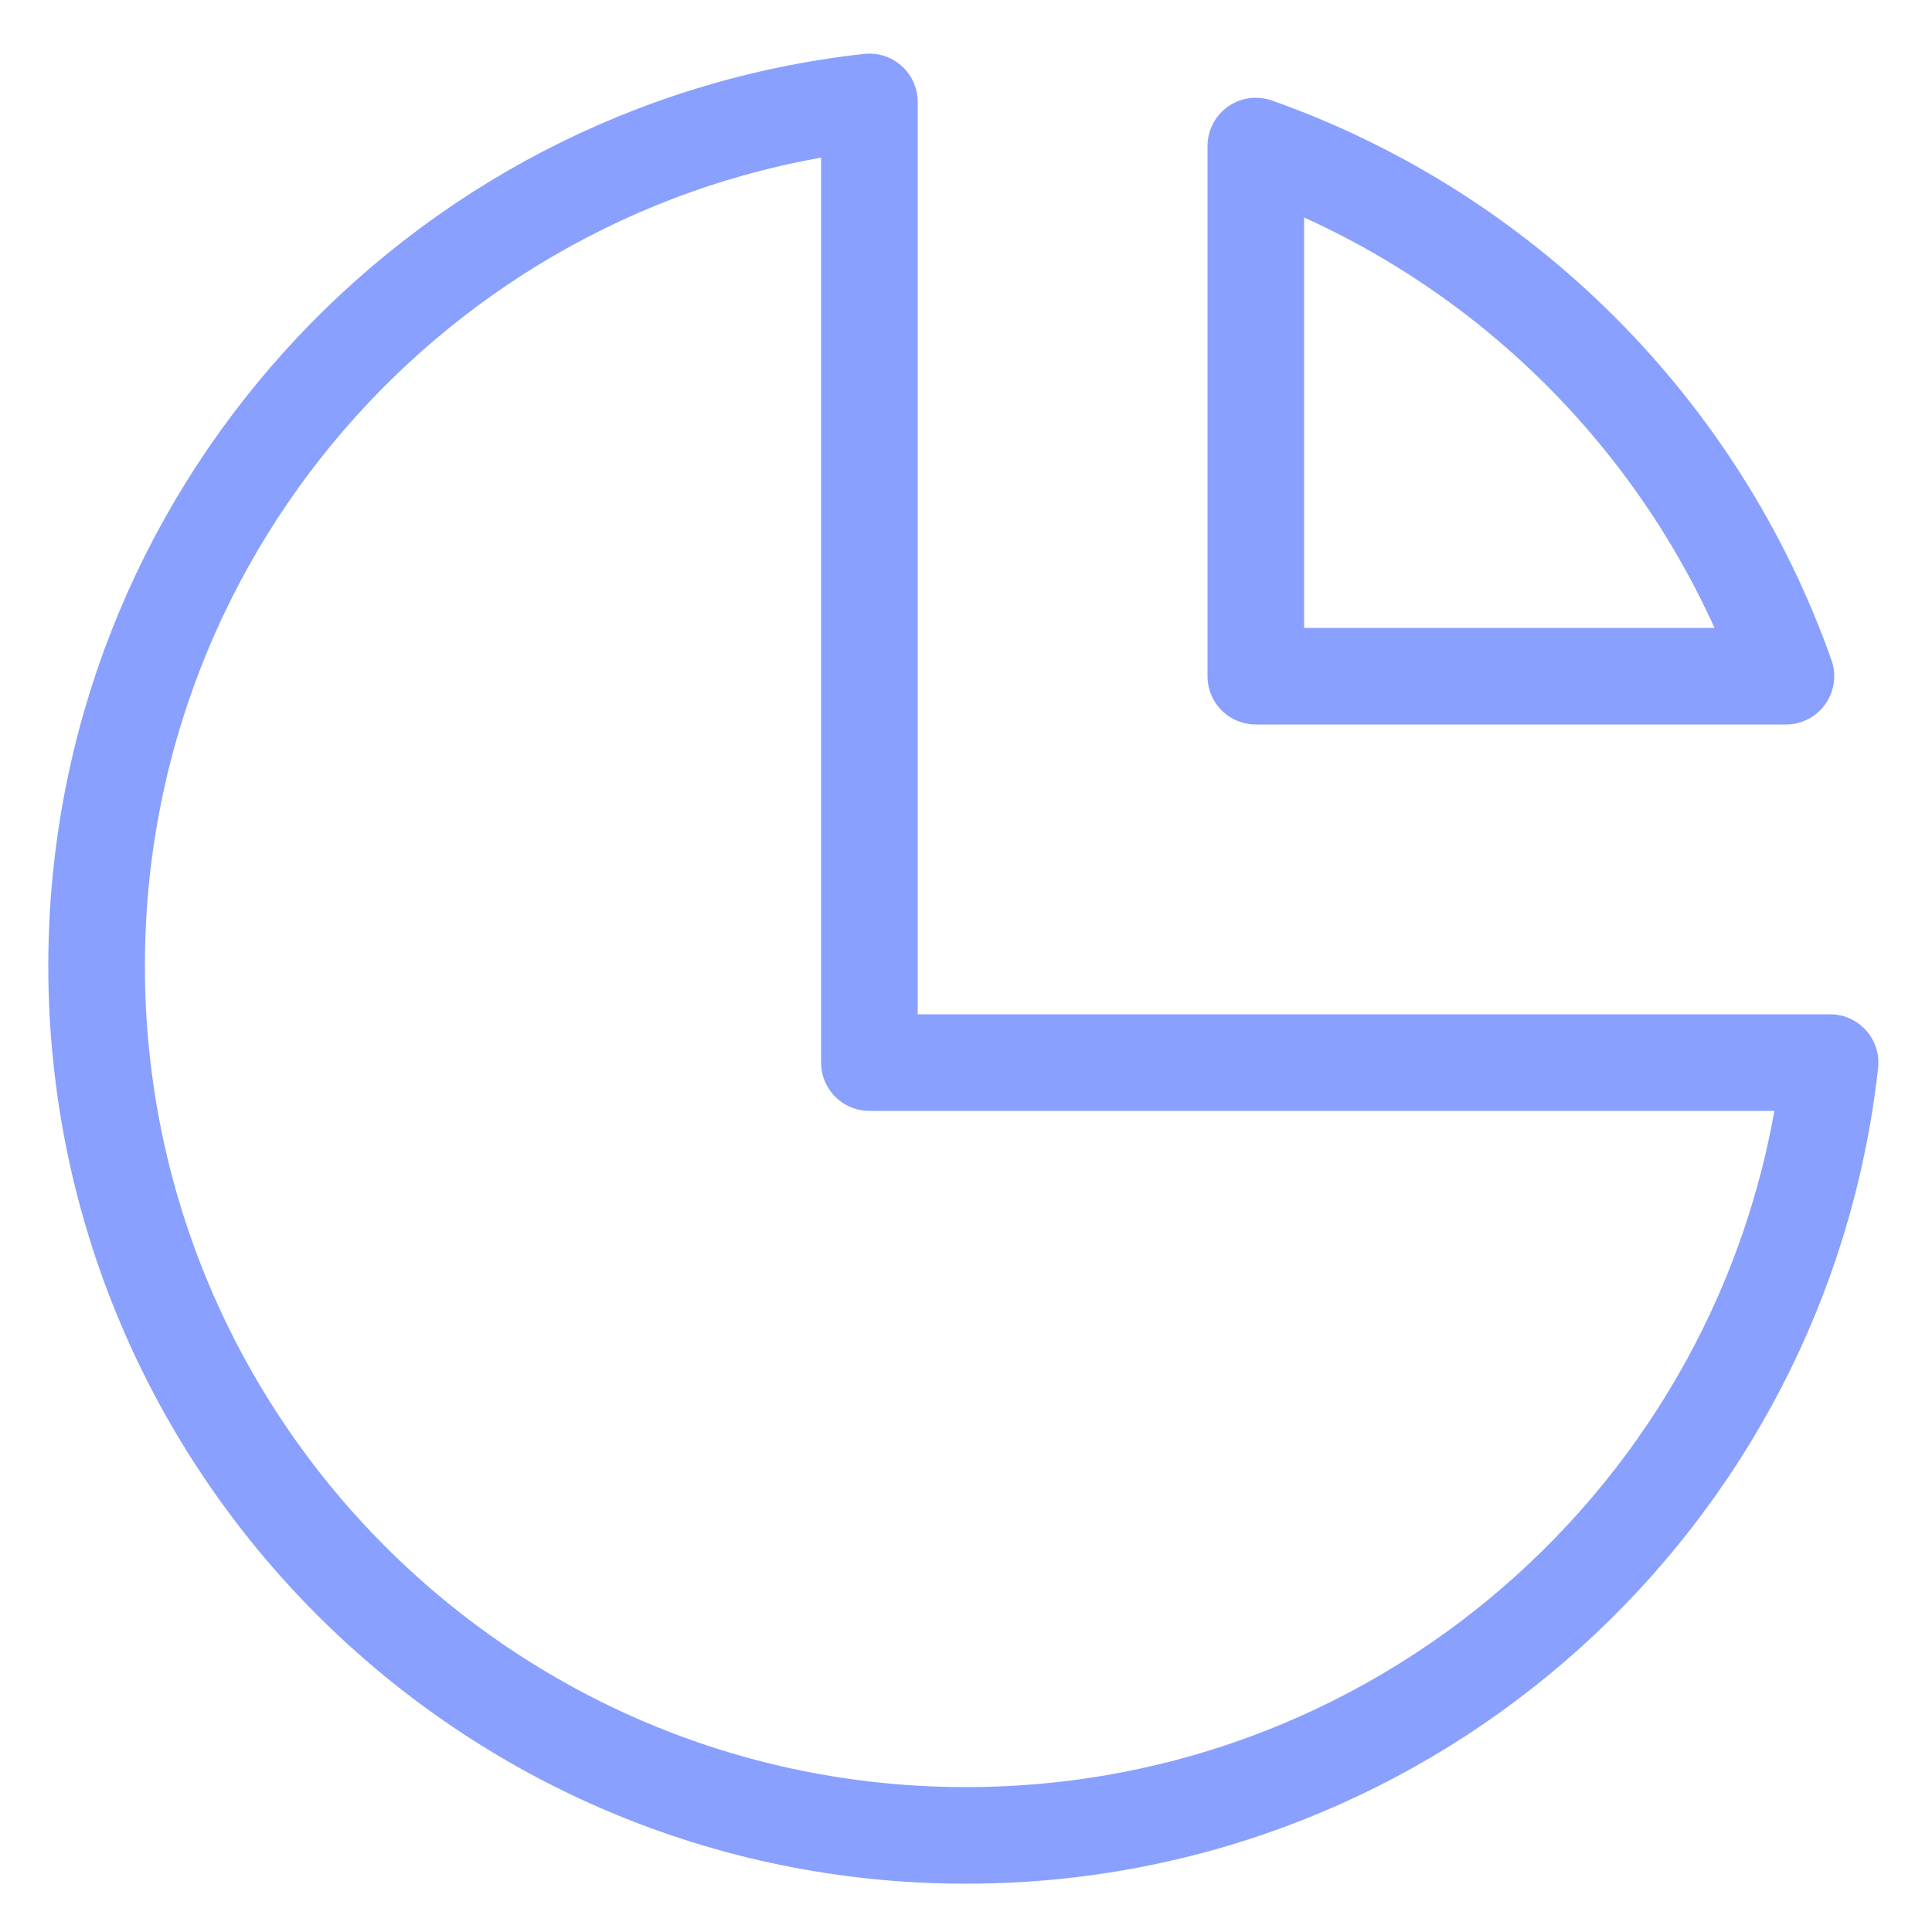 <?xml version="1.0" encoding="UTF-8"?> <svg xmlns="http://www.w3.org/2000/svg" width="20" height="20" viewBox="0 0 20 20" fill="none"><path d="M9 1.055C4.5 1.552 1 5.367 1 10C1 14.971 5.029 19 10 19C14.633 19 18.448 15.5 18.945 11H9V1.055Z" stroke="#89A0FF" stroke-linecap="round" stroke-linejoin="round"></path><path d="M18.488 7H13V1.512C15.557 2.416 17.584 4.443 18.488 7Z" stroke="#89A0FF" stroke-linecap="round" stroke-linejoin="round"></path></svg> 